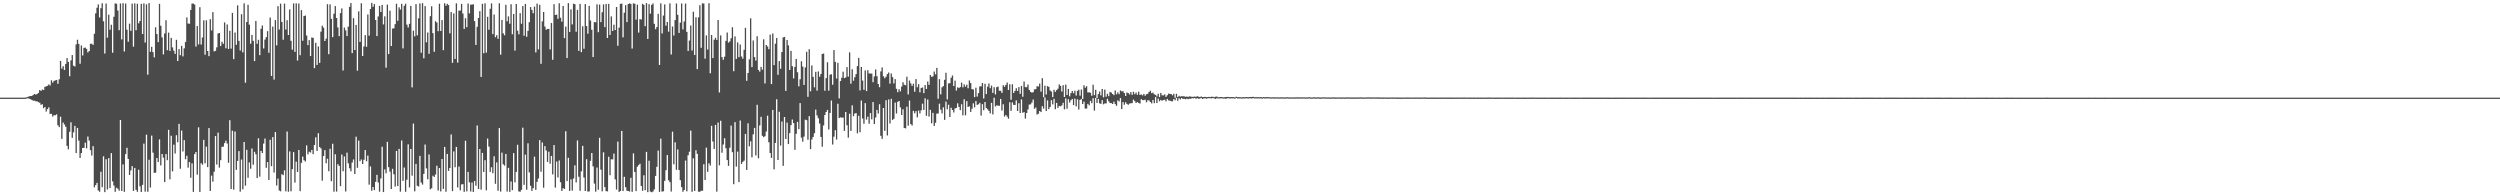 <?xml version="1.0" encoding="UTF-8"?>
<svg xmlns="http://www.w3.org/2000/svg" width="1920" height="150">
  <path d="M0 74.999h1v1.000H0zM1 75.000h1v1.000H1zM2 75.000h1v1.000H2zM3 75.000h1v1.000H3zM4 75.000h1v1.000H4zM5 75.000h1v1.000H5zM6 75.000h1v1.000H6zM7 75.000h1v1.000H7zM8 75.000h1v1.000H8zM9 75.000h1v1.000H9zM10 74.999h1v1.000H10zM11 75.000h1v1.000H11zM12 74.999h1v1.000H12zM13 75.000h1v1.000H13zM14 74.999h1v1.000H14zM15 75.000h1v1.000H15zM16 74.999h1v1.000H16zM17 75.000h1v1.000H17zM18 75.000h1v1.000H18zM19 74.912h1v1.000H19zM20 74.683h1v1.000H20zM21 74.416h1v1.038H21zM22 73.883h1v2.010H22zM23 73.765h1v2.425H23zM24 73.675h1v3.098H24zM25 72.905h1v4.433H25zM26 72.167h1v5.159H26zM27 72.722h1v5.094H27zM28 72.197h1v5.627H28zM29 71.394h1v7.084H29zM30 69.167h1v9.740H30zM31 69.815h1v10.646H31zM32 68.776h1v11.279H32zM33 69.066h1v14.045H33zM34 66.752h1v15.406H34zM35 66.277h1v19.404H35zM36 65.883h1v17.924H36zM37 64.813h1v17.617H37zM38 65.658h1v21.835H38zM39 61.654h1v25.732H39zM40 63.413h1v26.087H40zM41 62.124h1v26.363H41zM42 61.716h1v26.798H42zM43 61.372h1v26.433H43zM44 64.367h1v31.847H44zM45 60.856h1v36.742H45zM46 46.783h1v42.846H46zM47 52.666h1v53.974H47zM48 50.855h1v43.276H48zM49 53.718h1v41.928H49zM50 49.086h1v48.302H50zM51 44.580h1v67.438H51zM52 47.586h1v67.097H52zM53 58.530h1v42.693H53zM54 46.407h1v47.531H54zM55 42.300h1v63.569H55zM56 50.421h1v51.249H56zM57 51.046h1v45.601H57zM58 34.095h1v83.454H58zM59 30.497h1v67.765H59zM60 33.707h1v74.276H60zM61 48.938h1v72.362H61zM62 34.893h1v82.666H62zM63 42.597h1v71.045H63zM64 36.710h1v76.798H64zM65 36.577h1v73.007H65zM66 37.519h1v76.444H66zM67 40.289h1v64.555H67zM68 39.206h1v68.774H68zM69 33.660h1v81.704H69zM70 33.603h1v85.841H70zM71 34.450h1v77.776H71zM72 25.886h1v117.993H72zM73 10.252h1v131.947H73zM74 5.948h1v134.511H74zM75 3.365h1v142.928H75zM76 13.408h1v133.864H76zM77 6.289h1v125.584H77zM78 2.492h1v141.255H78zM79 16.312h1v103.749H79zM80 41.121h1v106.428H80zM81 2.739h1v119.596H81zM82 28.918h1v116.624H82zM83 11.290h1v110.177H83zM84 22.822h1v121.638H84zM85 18.984h1v98.606H85zM86 40.493h1v98.836H86zM87 12.852h1v129.643H87zM88 2.597h1v144.714H88zM89 2.923h1v141.266H89zM90 8.103h1v136.862H90zM91 23.188h1v123.302H91zM92 2.638h1v89.498H92zM93 30.272h1v116.390H93zM94 2.464h1v123.790H94zM95 39.545h1v107.754H95zM96 2.733h1v115.617H96zM97 22.818h1v90.693H97zM98 32.042h1v90.034H98zM99 18.195h1v116.189H99zM100 23.680h1v107.211H100zM101 2.787h1v124.811H101zM102 35.861h1v110.786H102zM103 2.630h1v126.333H103zM104 23.202h1v122.546H104zM105 2.856h1v144.454H105zM106 17.925h1v112.424H106zM107 16.115h1v126.993H107zM108 2.942h1v144.513H108zM109 26.113h1v115.850H109zM110 2.619h1v107.643H110zM111 32.651h1v114.559H111zM112 3.327h1v100.109H112zM113 57.347h1v89.964H113zM114 2.409h1v120.288H114zM115 39.801h1v104.206H115zM116 35.948h1v68.209H116zM117 40.026h1v77.235H117zM118 44.052h1v88.728H118zM119 20.995h1v111.635H119zM120 26.188h1v95.179H120zM121 32.334h1v92.154H121zM122 2.981h1v104.086H122zM123 19.760h1v107.287H123zM124 28.701h1v89.548H124zM125 41.780h1v79.285H125zM126 25.760h1v114.076H126zM127 15.498h1v102.810H127zM128 38.562h1v84.485H128zM129 25.053h1v74.661H129zM130 39.121h1v98.593H130zM131 29.097h1v75.149H131zM132 36.419h1v95.202H132zM133 38.922h1v72.165H133zM134 41.365h1v76.544H134zM135 30.574h1v73.285H135zM136 46.841h1v62.425H136zM137 37.687h1v57.440H137zM138 42.396h1v87.217H138zM139 35.249h1v65.039H139zM140 43.301h1v73.002H140zM141 37.115h1v70.518H141zM142 32.194h1v90.117H142zM143 13.342h1v106.316H143zM144 18.083h1v110.689H144zM145 18.213h1v106.200H145zM146 7.646h1v128.873H146zM147 2.759h1v122.727H147zM148 2.772h1v144.557H148zM149 3.485h1v114.885H149zM150 35.798h1v80.912H150zM151 20.013h1v114.114H151zM152 34.089h1v63.716H152zM153 5.543h1v141.871H153zM154 34.223h1v91.095H154zM155 28.792h1v97.732H155zM156 15.548h1v91.872H156zM157 41.969h1v83.447H157zM158 15.615h1v97.016H158zM159 39.192h1v89.179H159zM160 43.089h1v55.290H160zM161 14.716h1v131.898H161zM162 23.377h1v111.475H162zM163 9.303h1v130.211H163zM164 39.461h1v92.445H164zM165 39.036h1v65.467H165zM166 36.339h1v90.040H166zM167 25.687h1v76.155H167zM168 25.297h1v103.405H168zM169 35.392h1v87.664H169zM170 32.033h1v80.753H170zM171 33.650h1v78.951H171zM172 17.211h1v92.706H172zM173 37.061h1v70.956H173zM174 18.802h1v91.422H174zM175 37.594h1v87.433H175zM176 23.637h1v68.700H176zM177 37.342h1v107.846H177zM178 9.921h1v90.482H178zM179 45.398h1v100.276H179zM180 24.999h1v76.024H180zM181 34.401h1v96.037H181zM182 4.078h1v119.527H182zM183 31.411h1v84.680H183zM184 38.760h1v108.435H184zM185 10.907h1v111.619H185zM186 40.183h1v105.229H186zM187 2.584h1v106.479H187zM188 63.519h1v79.062H188zM189 16.894h1v98.151H189zM190 3.662h1v132.886H190zM191 18.924h1v105.835H191zM192 33.550h1v96.043H192zM193 26.764h1v87.281H193zM194 31.395h1v95.125H194zM195 46.912h1v69.647H195zM196 16.083h1v102.368H196zM197 33.565h1v103.123H197zM198 30.574h1v75.689H198zM199 42.326h1v93.300H199zM200 22.100h1v93.819H200zM201 19.566h1v97.998H201zM202 37.198h1v73.091H202zM203 30.432h1v75.954H203zM204 28.504h1v100.344H204zM205 23.886h1v100.606H205zM206 40.573h1v97.683H206zM207 13.472h1v93.854H207zM208 58.334h1v69.311H208zM209 20.431h1v84.865H209zM210 61.158h1v71.323H210zM211 15.388h1v86.063H211zM212 34.876h1v107.615H212zM213 4.718h1v132.373H213zM214 22.682h1v123.669H214zM215 2.818h1v144.104H215zM216 16.870h1v116.937H216zM217 30.524h1v103.982H217zM218 2.774h1v128.026H218zM219 22.695h1v124.258H219zM220 15.519h1v85.472H220zM221 26.893h1v120.350H221zM222 7.232h1v109.067H222zM223 31.321h1v115.614H223zM224 38.154h1v91.717H224zM225 2.593h1v114.238H225zM226 39.812h1v100.441H226zM227 2.580h1v121.558H227zM228 46.509h1v85.554H228zM229 2.705h1v112.503H229zM230 42.372h1v104.484H230zM231 7.780h1v117.291H231zM232 31.307h1v88.972H232zM233 12.279h1v110.802H233zM234 11.930h1v112.147H234zM235 27.250h1v84.431H235zM236 34.653h1v83.876H236zM237 30.827h1v85.721H237zM238 43.042h1v74.110H238zM239 28.779h1v86.362H239zM240 29.069h1v89.327H240zM241 52.333h1v59.008H241zM242 32.885h1v72.580H242zM243 49.884h1v66.061H243zM244 35.688h1v66.587H244zM245 48.296h1v64.650H245zM246 24.306h1v89.657H246zM247 19.707h1v119.028H247zM248 21.191h1v98.654H248zM249 31.494h1v83.785H249zM250 29.679h1v95.712H250zM251 3.224h1v118.662H251zM252 41.626h1v89.873H252zM253 3.395h1v110.899H253zM254 14.491h1v124.652H254zM255 28.506h1v81.867H255zM256 10.488h1v136.725H256zM257 4.652h1v113.813H257zM258 13.834h1v133.332H258zM259 21.102h1v104.983H259zM260 27.749h1v99.632H260zM261 10.076h1v132.874H261zM262 6.441h1v112.233H262zM263 54.112h1v77.407H263zM264 21.211h1v98.964H264zM265 23.352h1v123.697H265zM266 27.674h1v89.574H266zM267 20.444h1v105.019H267zM268 5.262h1v123.989H268zM269 2.371h1v129.238H269zM270 40.789h1v84.061H270zM271 13.999h1v108.476H271zM272 38.411h1v95.222H272zM273 19.133h1v85.850H273zM274 54.296h1v74.554H274zM275 8.716h1v99.267H275zM276 32.141h1v91.665H276zM277 2.533h1v119.955H277zM278 42.983h1v82.950H278zM279 35.701h1v86.998H279zM280 26.997h1v88.273H280zM281 35.957h1v87.897H281zM282 11.086h1v108.428H282zM283 27.369h1v114.477H283zM284 6.903h1v120.907H284zM285 2.211h1v144.273H285zM286 5.224h1v138.390H286zM287 3.162h1v142.863H287zM288 15.348h1v124.341H288zM289 27.700h1v106.611H289zM290 12.649h1v127.498H290zM291 4.523h1v142.701H291zM292 9.220h1v127.853H292zM293 3.804h1v108.907H293zM294 18.720h1v128.795H294zM295 12.521h1v117.556H295zM296 51.949h1v81.152H296zM297 3.540h1v105.415H297zM298 41.548h1v86.885H298zM299 8.215h1v123.622H299zM300 35.382h1v109.792H300zM301 21.931h1v107.703H301zM302 21.744h1v112.109H302zM303 18.537h1v124.723H303zM304 2.880h1v113.048H304zM305 15.983h1v126.893H305zM306 5.645h1v108.681H306zM307 7.310h1v139.877H307zM308 2.946h1v104.974H308zM309 37.172h1v101.745H309zM310 4.469h1v124.200H310zM311 2.796h1v144.522H311zM312 18.893h1v119.076H312zM313 21.115h1v89.729H313zM314 18.275h1v125.651H314zM315 4.516h1v109.874H315zM316 67.132h1v67.770H316zM317 23.525h1v71.420H317zM318 27.925h1v119.032H318zM319 3.178h1v122.698H319zM320 27.117h1v115.561H320zM321 14.070h1v129.190H321zM322 2.630h1v117.096H322zM323 40.475h1v99.735H323zM324 2.472h1v139.295H324zM325 44.792h1v88.741H325zM326 4.720h1v106.278H326zM327 32.506h1v96.832H327zM328 24.966h1v112.727H328zM329 41.339h1v77.306H329zM330 12.446h1v132.892H330zM331 4.809h1v139.778H331zM332 25.432h1v109.529H332zM333 39.767h1v96.096H333zM334 16.306h1v117.738H334zM335 17.310h1v109.988H335zM336 23.984h1v122.352H336zM337 2.863h1v126.143H337zM338 23.774h1v123.279H338zM339 15.417h1v106.685H339zM340 38.501h1v106.553H340zM341 2.532h1v110.302H341zM342 4.452h1v142.812H342zM343 2.896h1v115.306H343zM344 3.904h1v127.310H344zM345 25.614h1v103.407H345zM346 9.262h1v93.985H346zM347 48.237h1v98.531H347zM348 10.361h1v105.911H348zM349 45.242h1v83.234H349zM350 2.580h1v110.260H350zM351 48.069h1v95.886H351zM352 8.122h1v119.767H352zM353 8.129h1v138.032H353zM354 3.036h1v138.653H354zM355 10.417h1v131.013H355zM356 22.236h1v125.105H356zM357 14.036h1v94.061H357zM358 20.914h1v126.088H358zM359 2.715h1v129.298H359zM360 10.312h1v129.698H360zM361 3.597h1v143.512H361zM362 3.532h1v136.667H362zM363 3.294h1v144.122H363zM364 16.250h1v122.764H364zM365 34.533h1v108.037H365zM366 20.567h1v75.792H366zM367 13.889h1v131.244H367zM368 8.588h1v105.847H368zM369 59.079h1v86.584H369zM370 2.937h1v114.499H370zM371 40.904h1v91.125H371zM372 2.570h1v120.448H372zM373 40.411h1v105.768H373zM374 12.916h1v93.477H374zM375 22.847h1v89.718H375zM376 6.765h1v125.215H376zM377 2.606h1v125.874H377zM378 26.213h1v106.811H378zM379 11.154h1v108.850H379zM380 28.628h1v112.538H380zM381 27.024h1v97.707H381zM382 29.804h1v116.658H382zM383 2.503h1v95.847H383zM384 41.965h1v105.176H384zM385 15.310h1v101.896H385zM386 25.582h1v100.647H386zM387 27.062h1v100.117H387zM388 3.701h1v114.504H388zM389 16.311h1v130.771H389zM390 12.586h1v116.338H390zM391 18.250h1v129.105H391zM392 3.208h1v136.159H392zM393 26.330h1v119.681H393zM394 10.767h1v106.851H394zM395 38.886h1v101.131H395zM396 3.074h1v128.911H396zM397 23.538h1v87.652H397zM398 26.367h1v120.693H398zM399 10.153h1v137.096H399zM400 18.222h1v127.611H400zM401 4.652h1v93.381H401zM402 27.422h1v114.574H402zM403 3.002h1v115.797H403zM404 28.228h1v117.498H404zM405 23.705h1v86.398H405zM406 17.053h1v115.337H406zM407 5.450h1v137.242H407zM408 7.618h1v139.011H408zM409 10.162h1v134.306H409zM410 5.066h1v115.261H410zM411 40.221h1v105.584H411zM412 2.757h1v136.892H412zM413 37.939h1v99.141H413zM414 3.690h1v103.934H414zM415 49.006h1v82.879H415zM416 16.412h1v93.021H416zM417 9.170h1v135.034H417zM418 20.369h1v91.854H418zM419 22.847h1v92.751H419zM420 22.146h1v102.189H420zM421 22.243h1v94.286H421zM422 37.932h1v87.819H422zM423 17.644h1v102.105H423zM424 45.939h1v88.004H424zM425 3.222h1v108.171H425zM426 11.538h1v132.528H426zM427 11.220h1v112.849H427zM428 14.435h1v121.872H428zM429 2.514h1v120.719H429zM430 13.629h1v126.277H430zM431 16.623h1v129.994H431zM432 4.621h1v139.938H432zM433 29.267h1v115.818H433zM434 20.431h1v80.364H434zM435 44.608h1v94.516H435zM436 2.429h1v118.780H436zM437 24.535h1v122.090H437zM438 7.146h1v130.586H438zM439 18.725h1v127.638H439zM440 2.849h1v134.263H440zM441 3.243h1v123.752H441zM442 24.372h1v115.771H442zM443 7.622h1v100.259H443zM444 39.069h1v96.681H444zM445 2.983h1v143.534H445zM446 40.039h1v91.580H446zM447 20.165h1v91.874H447zM448 37.436h1v98.923H448zM449 3.123h1v143.549H449zM450 20.018h1v102.267H450zM451 25.851h1v121.305H451zM452 4.501h1v142.511H452zM453 15.709h1v107.791H453zM454 22.844h1v94.661H454zM455 43.811h1v83.958H455zM456 16.925h1v124.084H456zM457 17.161h1v130.056H457zM458 3.311h1v125.368H458zM459 24.753h1v120.957H459zM460 3.496h1v102.326H460zM461 17.004h1v113.306H461zM462 9.425h1v137.516H462zM463 3.366h1v113.616H463zM464 20.816h1v122.856H464zM465 2.997h1v143.772H465zM466 29.173h1v117.829H466zM467 2.983h1v117.392H467zM468 26.819h1v107.743H468zM469 12.569h1v109.726H469zM470 23.829h1v98.598H470zM471 18.968h1v98.994H471zM472 23.047h1v114.733H472zM473 5.352h1v140.278H473zM474 35.147h1v73.602H474zM475 21.229h1v126.152H475zM476 2.969h1v143.721H476zM477 2.788h1v97.765H477zM478 28.676h1v118.076H478zM479 9.724h1v126.053H479zM480 3.953h1v139.794H480zM481 16.990h1v129.504H481zM482 3.094h1v143.611H482zM483 2.591h1v144.530H483zM484 3.061h1v133.505H484zM485 37.247h1v110.087H485zM486 2.600h1v115.190H486zM487 2.860h1v129.202H487zM488 15.091h1v131.698H488zM489 3.565h1v124.509H489zM490 25.024h1v101.757H490zM491 14.695h1v111.029H491zM492 15.017h1v127.803H492zM493 2.925h1v143.603H493zM494 3.763h1v130.845H494zM495 20.077h1v125.998H495zM496 2.420h1v114.194H496zM497 29.917h1v117.655H497zM498 3.240h1v120.209H498zM499 10.510h1v136.631H499zM500 3.747h1v143.895H500zM501 2.653h1v144.434H501zM502 18.293h1v127.148H502zM503 22.430h1v112.681H503zM504 20.779h1v107.314H504zM505 10.662h1v104.983H505zM506 49.862h1v97.492H506zM507 2.582h1v103.891H507zM508 25.706h1v121.459H508zM509 11.925h1v134.986H509zM510 3.379h1v135.545H510zM511 19.700h1v110.991H511zM512 16.903h1v102.208H512zM513 24.342h1v114.081H513zM514 2.563h1v137.355H514zM515 41.826h1v105.260H515zM516 20.361h1v80.755H516zM517 27.310h1v98.875H517zM518 15.390h1v93.934H518zM519 2.646h1v127.767H519zM520 11.363h1v103.445H520zM521 25.316h1v105.231H521zM522 17.345h1v121.042H522zM523 2.685h1v141.031H523zM524 22.584h1v124.738H524zM525 16.503h1v129.412H525zM526 2.687h1v120.577H526zM527 24.456h1v122.463H527zM528 39.117h1v80.127H528zM529 31.131h1v85.422H529zM530 19.602h1v80.682H530zM531 38.787h1v108.492H531zM532 9.021h1v112.582H532zM533 42.241h1v104.409H533zM534 13.244h1v102.094H534zM535 53.091h1v65.102H535zM536 13.287h1v133.924H536zM537 4.013h1v143.311H537zM538 36.706h1v109.771H538zM539 2.548h1v144.000H539zM540 2.733h1v123.408H540zM541 45.068h1v93.210H541zM542 27.193h1v86.235H542zM543 38.068h1v93.881H543zM544 2.455h1v122.995H544zM545 56.273h1v70.882H545zM546 26.901h1v69.703H546zM547 44.591h1v64.111H547zM548 30.506h1v83.867H548zM549 29.041h1v66.910H549zM550 30.683h1v116.502H550zM551 15.359h1v78.762H551zM552 71.028h1v55.946H552zM553 27.169h1v65.567H553zM554 43.862h1v73.423H554zM555 45.937h1v65.053H555zM556 43.584h1v62.591H556zM557 31.390h1v82.494H557zM558 24.978h1v97.941H558zM559 32.775h1v94.620H559zM560 31.805h1v81.635H560zM561 29.366h1v67.071H561zM562 20.949h1v95.941H562zM563 54.691h1v86.760H563zM564 27.965h1v65.854H564zM565 45.269h1v82.660H565zM566 32.567h1v83.844H566zM567 43.941h1v95.927H567zM568 34.218h1v58.339H568zM569 43.366h1v82.555H569zM570 45.074h1v79.252H570zM571 38.237h1v85.176H571zM572 21.374h1v81.481H572zM573 62.068h1v68.416H573zM574 56.073h1v38.637H574zM575 45.543h1v66.857H575zM576 14.100h1v94.440H576zM577 51.522h1v69.347H577zM578 31.073h1v72.071H578zM579 43.802h1v54.441H579zM580 46.529h1v72.796H580zM581 27.830h1v52.673H581zM582 53.705h1v67.835H582zM583 55.024h1v41.354H583zM584 51.377h1v38.342H584zM585 53.515h1v50.791H585zM586 30.221h1v75.123H586zM587 64.122h1v40.483H587zM588 34.549h1v66.478H588zM589 35.706h1v53.140H589zM590 37.786h1v71.494H590zM591 26.560h1v90.956H591zM592 64.572h1v56.719H592zM593 25.747h1v58.684H593zM594 50.006h1v80.103H594zM595 33.525h1v76.234H595zM596 29.140h1v47.102H596zM597 57.424h1v65.474H597zM598 46.877h1v38.914H598zM599 52.829h1v58.978H599zM600 40.008h1v53.343H600zM601 28.721h1v98.641H601zM602 28.350h1v61.522H602zM603 69.801h1v36.968H603zM604 30.665h1v63.482H604zM605 34.854h1v75.809H605zM606 53.745h1v48.481H606zM607 39.048h1v57.078H607zM608 50.857h1v40.937H608zM609 60.230h1v34.283H609zM610 51.347h1v63.737H610zM611 45.245h1v57.523H611zM612 55.524h1v38.091H612zM613 66.288h1v32.864H613zM614 60.901h1v18.318H614zM615 47.044h1v58.675H615zM616 51.077h1v57.701H616zM617 65.235h1v39.678H617zM618 51.777h1v40.130H618zM619 39.709h1v52.594H619zM620 74.355h1v32.943H620zM621 37.773h1v51.405H621zM622 70.068h1v44.445H622zM623 50.294h1v56.870H623zM624 59.052h1v46.113H624zM625 67.085h1v35.230H625zM626 55.133h1v29.022H626zM627 69.639h1v19.046H627zM628 54.895h1v35.913H628zM629 58.956h1v35.942H629zM630 56.844h1v48.318H630zM631 41.474h1v71.221H631zM632 41.106h1v55.252H632zM633 69.665h1v18.652H633zM634 60.015h1v25.977H634zM635 47.842h1v36.603H635zM636 69.627h1v29.816H636zM637 57.330h1v29.385H637zM638 57.058h1v20.146H638zM639 65.085h1v45.922H639zM640 38.450h1v66.494H640zM641 47.500h1v52.485H641zM642 60.321h1v46.841H642zM643 48.210h1v31.439H643zM644 75.588h1v15.102H644zM645 62.268h1v27.821H645zM646 59.709h1v30.675H646zM647 55.016h1v35.260H647zM648 60.031h1v40.486H648zM649 59.480h1v26.527H649zM650 51.572h1v44.613H650zM651 58.833h1v46.888H651zM652 40.210h1v47.163H652zM653 64.248h1v36.301H653zM654 53.204h1v27.716H654zM655 62.010h1v27.284H655zM656 59.272h1v27.916H656zM657 56.920h1v29.944H657zM658 50.758h1v51.623H658zM659 44.467h1v44.450H659zM660 69.420h1v32.101H660zM661 51.410h1v25.813H661zM662 61.863h1v29.184H662zM663 68.951h1v26.090H663zM664 54.080h1v25.141H664zM665 69.935h1v21.914H665zM666 53.936h1v35.645H666zM667 56.391h1v38.654H667zM668 56.479h1v30.336H668zM669 56.550h1v35.113H669zM670 63.121h1v15.249H670zM671 58.746h1v36.515H671zM672 53.337h1v36.907H672zM673 58.473h1v25.935H673zM674 64.496h1v22.674H674zM675 66.980h1v13.093H675zM676 54.843h1v49.427H676zM677 51.783h1v54.866H677zM678 58.591h1v24.345H678zM679 60.096h1v40.397H679zM680 58.869h1v18.100H680zM681 56.859h1v47.182H681zM682 55.690h1v20.678H682zM683 64.275h1v30.607H683zM684 56.431h1v19.472H684zM685 59.246h1v32.857H685zM686 64.046h1v27.205H686zM687 60.761h1v18.014H687zM688 68.206h1v18.971H688zM689 70.801h1v7.420H689zM690 68.537h1v9.015H690zM691 70.186h1v12.282H691zM692 66.453h1v21.850H692zM693 63.128h1v20.783H693zM694 65.051h1v33.267H694zM695 65.489h1v33.109H695zM696 58.857h1v23.098H696zM697 72.508h1v23.996H697zM698 61.851h1v15.370H698zM699 64.073h1v31.259H699zM700 65.983h1v30.413H700zM701 64.301h1v20.846H701zM702 70.429h1v16.572H702zM703 60.704h1v24.632H703zM704 66.969h1v23.166H704zM705 64.645h1v20.257H705zM706 70.912h1v16.255H706zM707 67.528h1v17.186H707zM708 67.160h1v12.439H708zM709 71.512h1v12.925H709zM710 65.292h1v10.240H710zM711 68.315h1v20.621H711zM712 62.601h1v13.826H712zM713 65.157h1v24.377H713zM714 57.580h1v26.817H714zM715 58.960h1v35.743H715zM716 58.614h1v28.079H716zM717 54.963h1v41.779H717zM718 57.062h1v37.184H718zM719 52.146h1v35.171H719zM720 75.812h1v11.306H720zM721 60.769h1v18.826H721zM722 72.447h1v11.774H722zM723 67.046h1v20.019H723zM724 66.089h1v16.365H724zM725 61.295h1v30.771H725zM726 55.897h1v22.110H726zM727 76.326h1v7.602H727zM728 64.025h1v16.421H728zM729 63.886h1v25.980H729zM730 59.717h1v23.052H730zM731 57.948h1v26.519H731zM732 66.051h1v20.298H732zM733 61.891h1v21.421H733zM734 69.543h1v13.279H734zM735 67.075h1v12.264H735zM736 67.657h1v14.474H736zM737 66.889h1v17.741H737zM738 63.422h1v16.645H738zM739 67.054h1v21.560H739zM740 64.762h1v11.479H740zM741 66.553h1v22.009H741zM742 65.026h1v12.666H742zM743 67.767h1v14.389H743zM744 61.807h1v19.860H744zM745 63.808h1v22.138H745zM746 68.397h1v15.088H746zM747 68.723h1v10.661H747zM748 74.597h1v7.886H748zM749 67.351h1v10.284H749zM750 74.148h1v6.454H750zM751 71.541h1v8.535H751zM752 66.365h1v12.614H752zM753 66.284h1v22.477H753zM754 63.767h1v16.206H754zM755 75.666h1v8.969H755zM756 64.337h1v14.010H756zM757 72.234h1v10.761H757zM758 66.542h1v17.427H758zM759 64.100h1v21.031H759zM760 67.756h1v19.347H760zM761 65.767h1v13.234H761zM762 71.318h1v16.558H762zM763 66.960h1v8.089H763zM764 72.518h1v9.252H764zM765 66.961h1v13.910H765zM766 66.445h1v14.733H766zM767 69.689h1v11.554H767zM768 69.753h1v6.225H768zM769 71.343h1v13.555H769zM770 65.413h1v14.657H770zM771 66.680h1v22.793H771zM772 65.205h1v23.040H772zM773 63.370h1v26.156H773zM774 69.130h1v22.035H774zM775 64.718h1v13.833H775zM776 76.598h1v8.572H776zM777 64.702h1v13.959H777zM778 71.393h1v9.070H778zM779 69.762h1v10.926H779zM780 67.728h1v9.380H780zM781 69.848h1v15.384H781zM782 66.891h1v12.425H782zM783 72.046h1v14.791H783zM784 66.001h1v10.343H784zM785 74.311h1v12.295H785zM786 62.608h1v23.442H786zM787 66.914h1v24.150H787zM788 66.958h1v19.807H788zM789 64.918h1v19.177H789zM790 69.044h1v11.281H790zM791 70.537h1v9.575H791zM792 71.143h1v7.620H792zM793 70.827h1v5.593H793zM794 68.669h1v14.820H794zM795 68.434h1v14.127H795zM796 66.180h1v21.796H796zM797 66.439h1v20.900H797zM798 64.205h1v21.059H798zM799 70.395h1v15.679H799zM800 60.039h1v21.534H800zM801 74.595h1v8.804H801zM802 65.816h1v9.001H802zM803 72.570h1v12.695H803zM804 66.175h1v10.949H804zM805 66.721h1v17.084H805zM806 69.487h1v12.712H806zM807 70.276h1v6.700H807zM808 74.539h1v5.629H808zM809 68.954h1v6.899H809zM810 70.574h1v13.296H810zM811 69.204h1v9.855H811zM812 68.107h1v14.775H812zM813 64.875h1v16.499H813zM814 65.976h1v15.666H814zM815 70.322h1v10.639H815zM816 65.412h1v13.523H816zM817 74.510h1v9.531H817zM818 64.968h1v10.604H818zM819 72.958h1v10.538H819zM820 68.302h1v7.913H820zM821 73.991h1v4.764H821zM822 71.536h1v5.453H822zM823 69.886h1v6.134H823zM824 71.593h1v9.159H824zM825 69.653h1v6.089H825zM826 73.377h1v8.326H826zM827 69.788h1v6.514H827zM828 68.920h1v15.212H828zM829 73.461h1v3.240H829zM830 68.741h1v7.400H830zM831 76.037h1v3.835H831zM832 65.500h1v12.537H832zM833 67.405h1v16.006H833zM834 66.222h1v17.130H834zM835 70.985h1v8.773H835zM836 70.907h1v9.987H836zM837 71.263h1v6.190H837zM838 73.508h1v5.724H838zM839 65.034h1v10.361H839zM840 73.068h1v11.880H840zM841 68.948h1v6.260H841zM842 75.259h1v3.809H842zM843 72.271h1v3.699H843zM844 70.287h1v9.063H844zM845 73.228h1v6.533H845zM846 68.373h1v8.528H846zM847 74.752h1v5.379H847zM848 68.797h1v10.675H848zM849 74.260h1v5.169H849zM850 72.027h1v3.844H850zM851 73.870h1v3.928H851zM852 70.587h1v8.528H852zM853 71.124h1v8.057H853zM854 72.194h1v7.687H854zM855 73.080h1v5.008H855zM856 69.496h1v10.472H856zM857 72.399h1v8.856H857zM858 70.901h1v6.159H858zM859 72.355h1v5.566H859zM860 69.457h1v5.853H860zM861 70.151h1v13.681H861zM862 70.102h1v8.350H862zM863 71.471h1v8.952H863zM864 73.701h1v4.860H864zM865 71.054h1v8.749H865zM866 71.478h1v9.014H866zM867 72.510h1v7.044H867zM868 70.694h1v8.591H868zM869 72.877h1v6.351H869zM870 70.506h1v5.969H870zM871 72.321h1v5.359H871zM872 71.039h1v8.060H872zM873 72.757h1v5.591H873zM874 70.392h1v8.682H874zM875 72.853h1v6.715H875zM876 72.533h1v3.588H876zM877 73.258h1v3.617H877zM878 72.156h1v4.814H878zM879 73.547h1v3.006H879zM880 72.394h1v6.211H880zM881 72.042h1v5.019H881zM882 70.586h1v6.535H882zM883 69.701h1v8.643H883zM884 71.503h1v7.891H884zM885 71.096h1v5.718H885zM886 72.452h1v6.788H886zM887 72.855h1v1.682H887zM888 74.024h1v5.062H888zM889 71.971h1v3.732H889zM890 74.595h1v3.161H890zM891 71.367h1v5.381H891zM892 73.149h1v4.195H892zM893 73.266h1v3.562H893zM894 72.485h1v4.050H894zM895 74.371h1v3.462H895zM896 73.148h1v2.857H896zM897 71.887h1v5.211H897zM898 72.117h1v5.213H898zM899 72.237h1v5.517H899zM900 73.230h1v4.544H900zM901 72.044h1v4.012H901zM902 75.083h1v1.919H902zM903 72.019h1v3.214H903zM904 74.612h1v2.826H904zM905 73.555h1v1.851H905zM906 74.182h1v2.151H906zM907 73.890h1v1.430H907zM908 73.954h1v1.985H908zM909 73.992h1v1.883H909zM910 74.346h1v1.891H910zM911 74.090h1v1.614H911zM912 74.461h1v1.744H912zM913 73.961h1v1.742H913zM914 74.185h1v1.760H914zM915 74.346h1v1.004H915zM916 74.338h1v1.191H916zM917 74.133h1v1.136H917zM918 74.382h1v1.490H918zM919 73.884h1v1.491H919zM920 74.232h1v1.578H920zM921 74.569h1v1.156H921zM922 74.104h1v1.130H922zM923 74.539h1v1.462H923zM924 74.529h1v1.098H924zM925 74.340h1v1.134H925zM926 74.600h1v1.190H926zM927 74.500h1v1.000H927zM928 74.370h1v1.000H928zM929 74.476h1v1.000H929zM930 74.301h1v1.250H930zM931 74.282h1v1.000H931zM932 74.629h1v1.000H932zM933 74.306h1v1.666H933zM934 74.132h1v1.303H934zM935 74.689h1v1.000H935zM936 74.616h1v1.000H936zM937 74.516h1v1.000H937zM938 74.514h1v1.000H938zM939 74.787h1v1.000H939zM940 74.648h1v1.000H940zM941 74.490h1v1.364H941zM942 74.431h1v1.041H942zM943 74.451h1v1.000H943zM944 74.663h1v1.000H944zM945 74.507h1v1.024H945zM946 74.555h1v1.000H946zM947 74.542h1v1.000H947zM948 74.839h1v1.000H948zM949 74.270h1v1.010H949zM950 74.652h1v1.000H950zM951 74.608h1v1.000H951zM952 74.592h1v1.000H952zM953 74.779h1v1.000H953zM954 74.602h1v1.000H954zM955 74.696h1v1.000H955zM956 74.578h1v1.000H956zM957 74.486h1v1.000H957zM958 74.702h1v1.000H958zM959 74.516h1v1.000H959zM960 74.494h1v1.000H960zM961 74.450h1v1.228H961zM962 74.339h1v1.000H962zM963 74.666h1v1.000H963zM964 74.593h1v1.000H964zM965 74.605h1v1.000H965zM966 74.582h1v1.000H966zM967 74.694h1v1.000H967zM968 74.562h1v1.000H968zM969 74.803h1v1.000H969zM970 74.491h1v1.000H970zM971 74.710h1v1.000H971zM972 74.606h1v1.000H972zM973 74.507h1v1.000H973zM974 74.646h1v1.000H974zM975 74.740h1v1.000H975zM976 74.737h1v1.000H976zM977 74.699h1v1.000H977zM978 74.754h1v1.000H978zM979 74.739h1v1.000H979zM980 74.685h1v1.000H980zM981 74.763h1v1.000H981zM982 74.793h1v1.000H982zM983 74.715h1v1.000H983zM984 74.799h1v1.000H984zM985 74.715h1v1.000H985zM986 74.786h1v1.000H986zM987 74.809h1v1.000H987zM988 74.596h1v1.000H988zM989 74.793h1v1.000H989zM990 74.803h1v1.000H990zM991 74.739h1v1.000H991zM992 74.840h1v1.000H992zM993 74.742h1v1.000H993zM994 74.806h1v1.000H994zM995 74.729h1v1.000H995zM996 74.725h1v1.000H996zM997 74.803h1v1.000H997zM998 74.740h1v1.000H998zM999 74.770h1v1.000H999zM1000 74.745h1v1.000H1000zM1001 74.738h1v1.000H1001zM1002 74.787h1v1.000H1002zM1003 74.782h1v1.000H1003zM1004 74.813h1v1.000H1004zM1005 74.533h1v1.000H1005zM1006 74.830h1v1.000H1006zM1007 74.793h1v1.000H1007zM1008 74.784h1v1.000H1008zM1009 74.648h1v1.000H1009zM1010 74.863h1v1.000H1010zM1011 74.802h1v1.000H1011zM1012 74.716h1v1.000H1012zM1013 74.804h1v1.000H1013zM1014 74.856h1v1.000H1014zM1015 74.791h1v1.000H1015zM1016 74.698h1v1.000H1016zM1017 74.785h1v1.000H1017zM1018 74.833h1v1.000H1018zM1019 74.789h1v1.000H1019zM1020 74.843h1v1.000H1020zM1021 74.818h1v1.000H1021zM1022 74.828h1v1.000H1022zM1023 74.765h1v1.000H1023zM1024 74.702h1v1.000H1024zM1025 74.855h1v1.000H1025zM1026 74.830h1v1.000H1026zM1027 74.832h1v1.000H1027zM1028 74.794h1v1.000H1028zM1029 74.855h1v1.000H1029zM1030 74.854h1v1.000H1030zM1031 74.779h1v1.000H1031zM1032 74.866h1v1.000H1032zM1033 74.865h1v1.000H1033zM1034 74.774h1v1.000H1034zM1035 74.759h1v1.000H1035zM1036 74.898h1v1.000H1036zM1037 74.824h1v1.000H1037zM1038 74.867h1v1.000H1038zM1039 74.860h1v1.000H1039zM1040 74.861h1v1.000H1040zM1041 74.809h1v1.000H1041zM1042 74.812h1v1.000H1042zM1043 74.918h1v1.000H1043zM1044 74.689h1v1.000H1044zM1045 74.820h1v1.000H1045zM1046 74.854h1v1.000H1046zM1047 74.832h1v1.000H1047zM1048 74.839h1v1.000H1048zM1049 74.819h1v1.000H1049zM1050 74.782h1v1.000H1050zM1051 74.716h1v1.000H1051zM1052 74.854h1v1.000H1052zM1053 74.820h1v1.000H1053zM1054 74.840h1v1.000H1054zM1055 74.766h1v1.000H1055zM1056 74.845h1v1.000H1056zM1057 74.813h1v1.000H1057zM1058 74.756h1v1.000H1058zM1059 74.860h1v1.000H1059zM1060 74.899h1v1.000H1060zM1061 74.827h1v1.000H1061zM1062 74.857h1v1.000H1062zM1063 74.836h1v1.000H1063zM1064 74.850h1v1.000H1064zM1065 74.915h1v1.000H1065zM1066 74.898h1v1.000H1066zM1067 74.856h1v1.000H1067zM1068 74.848h1v1.000H1068zM1069 74.867h1v1.000H1069zM1070 74.844h1v1.000H1070zM1071 74.904h1v1.000H1071zM1072 74.909h1v1.000H1072zM1073 74.868h1v1.000H1073zM1074 74.910h1v1.000H1074zM1075 74.920h1v1.000H1075zM1076 74.887h1v1.000H1076zM1077 74.935h1v1.000H1077zM1078 74.894h1v1.000H1078zM1079 74.892h1v1.000H1079zM1080 74.878h1v1.000H1080zM1081 74.855h1v1.000H1081zM1082 74.882h1v1.000H1082zM1083 74.898h1v1.000H1083zM1084 74.889h1v1.000H1084zM1085 74.897h1v1.000H1085zM1086 74.894h1v1.000H1086zM1087 74.868h1v1.000H1087zM1088 74.879h1v1.000H1088zM1089 74.882h1v1.000H1089zM1090 74.920h1v1.000H1090zM1091 74.884h1v1.000H1091zM1092 74.885h1v1.000H1092zM1093 74.823h1v1.000H1093zM1094 74.819h1v1.000H1094zM1095 74.915h1v1.000H1095zM1096 74.943h1v1.000H1096zM1097 74.919h1v1.000H1097zM1098 74.936h1v1.000H1098zM1099 74.906h1v1.000H1099zM1100 74.914h1v1.000H1100zM1101 74.917h1v1.000H1101zM1102 74.921h1v1.000H1102zM1103 74.928h1v1.000H1103zM1104 74.950h1v1.000H1104zM1105 74.924h1v1.000H1105zM1106 74.922h1v1.000H1106zM1107 74.915h1v1.000H1107zM1108 74.919h1v1.000H1108zM1109 74.904h1v1.000H1109zM1110 74.927h1v1.000H1110zM1111 74.909h1v1.000H1111zM1112 74.910h1v1.000H1112zM1113 74.911h1v1.000H1113zM1114 74.918h1v1.000H1114zM1115 74.912h1v1.000H1115zM1116 74.911h1v1.000H1116zM1117 74.944h1v1.000H1117zM1118 74.913h1v1.000H1118zM1119 74.901h1v1.000H1119zM1120 74.922h1v1.000H1120zM1121 74.894h1v1.000H1121zM1122 74.915h1v1.000H1122zM1123 74.908h1v1.000H1123zM1124 74.877h1v1.000H1124zM1125 74.907h1v1.000H1125zM1126 74.883h1v1.000H1126zM1127 74.946h1v1.000H1127zM1128 74.923h1v1.000H1128zM1129 74.916h1v1.000H1129zM1130 74.938h1v1.000H1130zM1131 74.930h1v1.000H1131zM1132 74.929h1v1.000H1132zM1133 74.953h1v1.000H1133zM1134 74.910h1v1.000H1134zM1135 74.930h1v1.000H1135zM1136 74.943h1v1.000H1136zM1137 74.917h1v1.000H1137zM1138 74.935h1v1.000H1138zM1139 74.942h1v1.000H1139zM1140 74.948h1v1.000H1140zM1141 74.925h1v1.000H1141zM1142 74.914h1v1.000H1142zM1143 74.875h1v1.000H1143zM1144 74.913h1v1.000H1144zM1145 74.934h1v1.000H1145zM1146 74.887h1v1.000H1146zM1147 74.952h1v1.000H1147zM1148 74.959h1v1.000H1148zM1149 74.927h1v1.000H1149zM1150 74.935h1v1.000H1150zM1151 74.932h1v1.000H1151zM1152 74.938h1v1.000H1152zM1153 74.946h1v1.000H1153zM1154 74.934h1v1.000H1154zM1155 74.944h1v1.000H1155zM1156 74.905h1v1.000H1156zM1157 74.957h1v1.000H1157zM1158 74.946h1v1.000H1158zM1159 74.926h1v1.000H1159zM1160 74.955h1v1.000H1160zM1161 74.928h1v1.000H1161zM1162 74.945h1v1.000H1162zM1163 74.944h1v1.000H1163zM1164 74.940h1v1.000H1164zM1165 74.962h1v1.000H1165zM1166 74.955h1v1.000H1166zM1167 74.966h1v1.000H1167zM1168 74.951h1v1.000H1168zM1169 74.906h1v1.000H1169zM1170 74.958h1v1.000H1170zM1171 74.962h1v1.000H1171zM1172 74.952h1v1.000H1172zM1173 74.946h1v1.000H1173zM1174 74.963h1v1.000H1174zM1175 74.955h1v1.000H1175zM1176 74.928h1v1.000H1176zM1177 74.926h1v1.000H1177zM1178 74.946h1v1.000H1178zM1179 74.948h1v1.000H1179zM1180 74.957h1v1.000H1180zM1181 74.948h1v1.000H1181zM1182 74.966h1v1.000H1182zM1183 74.952h1v1.000H1183zM1184 74.944h1v1.000H1184zM1185 74.960h1v1.000H1185zM1186 74.958h1v1.000H1186zM1187 74.956h1v1.000H1187zM1188 74.934h1v1.000H1188zM1189 74.950h1v1.000H1189zM1190 74.956h1v1.000H1190zM1191 74.970h1v1.000H1191zM1192 74.966h1v1.000H1192zM1193 74.956h1v1.000H1193zM1194 74.970h1v1.000H1194zM1195 74.948h1v1.000H1195zM1196 74.967h1v1.000H1196zM1197 74.956h1v1.000H1197zM1198 74.930h1v1.000H1198zM1199 74.956h1v1.000H1199zM1200 74.955h1v1.000H1200zM1201 74.956h1v1.000H1201zM1202 74.972h1v1.000H1202zM1203 74.966h1v1.000H1203zM1204 74.950h1v1.000H1204zM1205 74.955h1v1.000H1205zM1206 74.963h1v1.000H1206zM1207 74.955h1v1.000H1207zM1208 74.961h1v1.000H1208zM1209 74.959h1v1.000H1209zM1210 74.962h1v1.000H1210zM1211 74.956h1v1.000H1211zM1212 74.960h1v1.000H1212zM1213 74.940h1v1.000H1213zM1214 74.939h1v1.000H1214zM1215 74.975h1v1.000H1215zM1216 74.965h1v1.000H1216zM1217 74.959h1v1.000H1217zM1218 74.925h1v1.000H1218zM1219 74.978h1v1.000H1219zM1220 74.960h1v1.000H1220zM1221 74.963h1v1.000H1221zM1222 74.960h1v1.000H1222zM1223 74.958h1v1.000H1223zM1224 74.975h1v1.000H1224zM1225 74.962h1v1.000H1225zM1226 74.972h1v1.000H1226zM1227 74.977h1v1.000H1227zM1228 74.970h1v1.000H1228zM1229 74.971h1v1.000H1229zM1230 74.970h1v1.000H1230zM1231 74.965h1v1.000H1231zM1232 74.953h1v1.000H1232zM1233 74.958h1v1.000H1233zM1234 74.976h1v1.000H1234zM1235 74.961h1v1.000H1235zM1236 74.964h1v1.000H1236zM1237 74.986h1v1.000H1237zM1238 74.958h1v1.000H1238zM1239 74.968h1v1.000H1239zM1240 74.964h1v1.000H1240zM1241 74.972h1v1.000H1241zM1242 74.963h1v1.000H1242zM1243 74.979h1v1.000H1243zM1244 74.951h1v1.000H1244zM1245 74.970h1v1.000H1245zM1246 74.969h1v1.000H1246zM1247 74.975h1v1.000H1247zM1248 74.952h1v1.000H1248zM1249 74.968h1v1.000H1249zM1250 74.954h1v1.000H1250zM1251 74.976h1v1.000H1251zM1252 74.977h1v1.000H1252zM1253 74.957h1v1.000H1253zM1254 74.949h1v1.000H1254zM1255 74.971h1v1.000H1255zM1256 74.975h1v1.000H1256zM1257 74.966h1v1.000H1257zM1258 74.980h1v1.000H1258zM1259 74.949h1v1.000H1259zM1260 74.973h1v1.000H1260zM1261 74.971h1v1.000H1261zM1262 74.971h1v1.000H1262zM1263 74.970h1v1.000H1263zM1264 74.956h1v1.000H1264zM1265 74.986h1v1.000H1265zM1266 74.985h1v1.000H1266zM1267 74.949h1v1.000H1267zM1268 74.979h1v1.000H1268zM1269 74.955h1v1.000H1269zM1270 74.977h1v1.000H1270zM1271 74.983h1v1.000H1271zM1272 74.964h1v1.000H1272zM1273 74.965h1v1.000H1273zM1274 74.954h1v1.000H1274zM1275 74.976h1v1.000H1275zM1276 74.964h1v1.000H1276zM1277 74.976h1v1.000H1277zM1278 74.976h1v1.000H1278zM1279 74.982h1v1.000H1279zM1280 74.975h1v1.000H1280zM1281 74.976h1v1.000H1281zM1282 74.969h1v1.000H1282zM1283 74.973h1v1.000H1283zM1284 74.979h1v1.000H1284zM1285 74.977h1v1.000H1285zM1286 74.980h1v1.000H1286zM1287 74.960h1v1.000H1287zM1288 74.974h1v1.000H1288zM1289 74.979h1v1.000H1289zM1290 74.979h1v1.000H1290zM1291 74.977h1v1.000H1291zM1292 74.962h1v1.000H1292zM1293 74.969h1v1.000H1293zM1294 74.972h1v1.000H1294zM1295 74.977h1v1.000H1295zM1296 74.969h1v1.000H1296zM1297 74.970h1v1.000H1297zM1298 74.978h1v1.000H1298zM1299 74.975h1v1.000H1299zM1300 74.984h1v1.000H1300zM1301 74.977h1v1.000H1301zM1302 74.967h1v1.000H1302zM1303 74.974h1v1.000H1303zM1304 74.971h1v1.000H1304zM1305 74.972h1v1.000H1305zM1306 74.978h1v1.000H1306zM1307 74.977h1v1.000H1307zM1308 74.979h1v1.000H1308zM1309 74.979h1v1.000H1309zM1310 74.979h1v1.000H1310zM1311 74.977h1v1.000H1311zM1312 74.972h1v1.000H1312zM1313 74.976h1v1.000H1313zM1314 74.975h1v1.000H1314zM1315 74.986h1v1.000H1315zM1316 74.987h1v1.000H1316zM1317 74.982h1v1.000H1317zM1318 74.986h1v1.000H1318zM1319 74.967h1v1.000H1319zM1320 74.975h1v1.000H1320zM1321 74.980h1v1.000H1321zM1322 74.981h1v1.000H1322zM1323 74.982h1v1.000H1323zM1324 74.980h1v1.000H1324zM1325 74.971h1v1.000H1325zM1326 74.975h1v1.000H1326zM1327 74.974h1v1.000H1327zM1328 74.967h1v1.000H1328zM1329 74.971h1v1.000H1329zM1330 74.980h1v1.000H1330zM1331 74.961h1v1.000H1331zM1332 74.966h1v1.000H1332zM1333 74.955h1v1.000H1333zM1334 74.957h1v1.000H1334zM1335 74.963h1v1.000H1335zM1336 74.973h1v1.000H1336zM1337 74.978h1v1.000H1337zM1338 74.981h1v1.000H1338zM1339 74.973h1v1.000H1339zM1340 74.953h1v1.000H1340zM1341 74.974h1v1.000H1341zM1342 74.974h1v1.000H1342zM1343 74.970h1v1.000H1343zM1344 74.983h1v1.000H1344zM1345 74.966h1v1.000H1345zM1346 74.971h1v1.000H1346zM1347 74.978h1v1.000H1347zM1348 74.976h1v1.000H1348zM1349 74.969h1v1.000H1349zM1350 74.970h1v1.000H1350zM1351 74.979h1v1.000H1351zM1352 74.976h1v1.000H1352zM1353 74.968h1v1.000H1353zM1354 74.974h1v1.000H1354zM1355 74.961h1v1.000H1355zM1356 74.966h1v1.000H1356zM1357 74.975h1v1.000H1357zM1358 74.983h1v1.000H1358zM1359 74.981h1v1.000H1359zM1360 74.977h1v1.000H1360zM1361 74.975h1v1.000H1361zM1362 74.979h1v1.000H1362zM1363 74.978h1v1.000H1363zM1364 74.971h1v1.000H1364zM1365 74.974h1v1.000H1365zM1366 74.973h1v1.000H1366zM1367 74.974h1v1.000H1367zM1368 74.981h1v1.000H1368zM1369 74.977h1v1.000H1369zM1370 74.965h1v1.000H1370zM1371 74.975h1v1.000H1371zM1372 74.978h1v1.000H1372zM1373 74.979h1v1.000H1373zM1374 74.983h1v1.000H1374zM1375 74.976h1v1.000H1375zM1376 74.982h1v1.000H1376zM1377 74.982h1v1.000H1377zM1378 74.978h1v1.000H1378zM1379 74.977h1v1.000H1379zM1380 74.980h1v1.000H1380zM1381 74.985h1v1.000H1381zM1382 74.981h1v1.000H1382zM1383 74.967h1v1.000H1383zM1384 74.985h1v1.000H1384zM1385 74.969h1v1.000H1385zM1386 74.979h1v1.000H1386zM1387 74.982h1v1.000H1387zM1388 74.981h1v1.000H1388zM1389 74.968h1v1.000H1389zM1390 74.975h1v1.000H1390zM1391 74.980h1v1.000H1391zM1392 74.970h1v1.000H1392zM1393 74.984h1v1.000H1393zM1394 74.982h1v1.000H1394zM1395 74.979h1v1.000H1395zM1396 74.978h1v1.000H1396zM1397 74.985h1v1.000H1397zM1398 74.977h1v1.000H1398zM1399 74.982h1v1.000H1399zM1400 74.982h1v1.000H1400zM1401 74.988h1v1.000H1401zM1402 74.979h1v1.000H1402zM1403 74.976h1v1.000H1403zM1404 74.968h1v1.000H1404zM1405 74.970h1v1.000H1405zM1406 74.975h1v1.000H1406zM1407 74.971h1v1.000H1407zM1408 74.981h1v1.000H1408zM1409 74.974h1v1.000H1409zM1410 74.979h1v1.000H1410zM1411 74.985h1v1.000H1411zM1412 74.969h1v1.000H1412zM1413 74.981h1v1.000H1413zM1414 74.981h1v1.000H1414zM1415 74.982h1v1.000H1415zM1416 74.984h1v1.000H1416zM1417 74.976h1v1.000H1417zM1418 74.982h1v1.000H1418zM1419 74.977h1v1.000H1419zM1420 74.979h1v1.000H1420zM1421 74.978h1v1.000H1421zM1422 74.984h1v1.000H1422zM1423 74.986h1v1.000H1423zM1424 74.982h1v1.000H1424zM1425 74.977h1v1.000H1425zM1426 74.971h1v1.000H1426zM1427 74.980h1v1.000H1427zM1428 74.990h1v1.000H1428zM1429 74.982h1v1.000H1429zM1430 74.980h1v1.000H1430zM1431 74.980h1v1.000H1431zM1432 74.976h1v1.000H1432zM1433 74.977h1v1.000H1433zM1434 74.981h1v1.000H1434zM1435 74.983h1v1.000H1435zM1436 74.983h1v1.000H1436zM1437 74.979h1v1.000H1437zM1438 74.979h1v1.000H1438zM1439 74.985h1v1.000H1439zM1440 74.980h1v1.000H1440zM1441 74.989h1v1.000H1441zM1442 74.981h1v1.000H1442zM1443 74.977h1v1.000H1443zM1444 74.980h1v1.000H1444zM1445 74.984h1v1.000H1445zM1446 74.987h1v1.000H1446zM1447 74.980h1v1.000H1447zM1448 74.980h1v1.000H1448zM1449 74.981h1v1.000H1449zM1450 74.976h1v1.000H1450zM1451 74.978h1v1.000H1451zM1452 74.982h1v1.000H1452zM1453 74.972h1v1.000H1453zM1454 74.982h1v1.000H1454zM1455 74.980h1v1.000H1455zM1456 74.978h1v1.000H1456zM1457 74.979h1v1.000H1457zM1458 74.984h1v1.000H1458zM1459 74.975h1v1.000H1459zM1460 74.987h1v1.000H1460zM1461 74.986h1v1.000H1461zM1462 74.982h1v1.000H1462zM1463 74.983h1v1.000H1463zM1464 74.983h1v1.000H1464zM1465 74.988h1v1.000H1465zM1466 74.982h1v1.000H1466zM1467 74.990h1v1.000H1467zM1468 74.980h1v1.000H1468zM1469 74.980h1v1.000H1469zM1470 74.983h1v1.000H1470zM1471 74.986h1v1.000H1471zM1472 74.982h1v1.000H1472zM1473 74.985h1v1.000H1473zM1474 74.973h1v1.000H1474zM1475 74.980h1v1.000H1475zM1476 74.983h1v1.000H1476zM1477 74.984h1v1.000H1477zM1478 74.988h1v1.000H1478zM1479 74.987h1v1.000H1479zM1480 74.979h1v1.000H1480zM1481 74.982h1v1.000H1481zM1482 74.978h1v1.000H1482zM1483 74.985h1v1.000H1483zM1484 74.981h1v1.000H1484zM1485 74.986h1v1.000H1485zM1486 74.978h1v1.000H1486zM1487 74.982h1v1.000H1487zM1488 74.977h1v1.000H1488zM1489 74.982h1v1.000H1489zM1490 74.980h1v1.000H1490zM1491 74.989h1v1.000H1491zM1492 74.987h1v1.000H1492zM1493 74.985h1v1.000H1493zM1494 74.972h1v1.000H1494zM1495 74.985h1v1.000H1495zM1496 74.981h1v1.000H1496zM1497 74.982h1v1.000H1497zM1498 74.981h1v1.000H1498zM1499 74.984h1v1.000H1499zM1500 74.987h1v1.000H1500zM1501 74.986h1v1.000H1501zM1502 74.985h1v1.000H1502zM1503 74.984h1v1.000H1503zM1504 74.987h1v1.000H1504zM1505 74.990h1v1.000H1505zM1506 74.991h1v1.000H1506zM1507 74.987h1v1.000H1507zM1508 74.982h1v1.000H1508zM1509 74.978h1v1.000H1509zM1510 74.984h1v1.000H1510zM1511 74.988h1v1.000H1511zM1512 74.988h1v1.000H1512zM1513 74.992h1v1.000H1513zM1514 74.988h1v1.000H1514zM1515 74.984h1v1.000H1515zM1516 74.989h1v1.000H1516zM1517 74.984h1v1.000H1517zM1518 74.982h1v1.000H1518zM1519 74.986h1v1.000H1519zM1520 74.983h1v1.000H1520zM1521 74.985h1v1.000H1521zM1522 74.979h1v1.000H1522zM1523 74.989h1v1.000H1523zM1524 74.980h1v1.000H1524zM1525 74.978h1v1.000H1525zM1526 74.982h1v1.000H1526zM1527 74.987h1v1.000H1527zM1528 74.988h1v1.000H1528zM1529 74.982h1v1.000H1529zM1530 74.983h1v1.000H1530zM1531 74.986h1v1.000H1531zM1532 74.988h1v1.000H1532zM1533 74.989h1v1.000H1533zM1534 74.990h1v1.000H1534zM1535 74.983h1v1.000H1535zM1536 74.985h1v1.000H1536zM1537 74.987h1v1.000H1537zM1538 74.989h1v1.000H1538zM1539 74.991h1v1.000H1539zM1540 74.983h1v1.000H1540zM1541 74.983h1v1.000H1541zM1542 74.989h1v1.000H1542zM1543 74.975h1v1.000H1543zM1544 74.987h1v1.000H1544zM1545 74.976h1v1.000H1545zM1546 74.985h1v1.000H1546zM1547 74.990h1v1.000H1547zM1548 74.990h1v1.000H1548zM1549 74.988h1v1.000H1549zM1550 74.979h1v1.000H1550zM1551 74.988h1v1.000H1551zM1552 74.989h1v1.000H1552zM1553 74.988h1v1.000H1553zM1554 74.991h1v1.000H1554zM1555 74.989h1v1.000H1555zM1556 74.990h1v1.000H1556zM1557 74.989h1v1.000H1557zM1558 74.987h1v1.000H1558zM1559 74.985h1v1.000H1559zM1560 74.988h1v1.000H1560zM1561 74.991h1v1.000H1561zM1562 74.990h1v1.000H1562zM1563 74.990h1v1.000H1563zM1564 74.989h1v1.000H1564zM1565 74.993h1v1.000H1565zM1566 74.987h1v1.000H1566zM1567 74.990h1v1.000H1567zM1568 74.985h1v1.000H1568zM1569 74.986h1v1.000H1569zM1570 74.988h1v1.000H1570zM1571 74.982h1v1.000H1571zM1572 74.982h1v1.000H1572zM1573 74.987h1v1.000H1573zM1574 74.986h1v1.000H1574zM1575 74.990h1v1.000H1575zM1576 74.990h1v1.000H1576zM1577 74.989h1v1.000H1577zM1578 74.988h1v1.000H1578zM1579 74.989h1v1.000H1579zM1580 74.989h1v1.000H1580zM1581 74.988h1v1.000H1581zM1582 74.991h1v1.000H1582zM1583 74.988h1v1.000H1583zM1584 74.992h1v1.000H1584zM1585 74.988h1v1.000H1585zM1586 74.992h1v1.000H1586zM1587 74.987h1v1.000H1587zM1588 74.991h1v1.000H1588zM1589 74.991h1v1.000H1589zM1590 74.992h1v1.000H1590zM1591 74.991h1v1.000H1591zM1592 74.991h1v1.000H1592zM1593 74.990h1v1.000H1593zM1594 74.991h1v1.000H1594zM1595 74.985h1v1.000H1595zM1596 74.990h1v1.000H1596zM1597 74.990h1v1.000H1597zM1598 74.991h1v1.000H1598zM1599 74.991h1v1.000H1599zM1600 74.988h1v1.000H1600zM1601 74.989h1v1.000H1601zM1602 74.988h1v1.000H1602zM1603 74.992h1v1.000H1603zM1604 74.982h1v1.000H1604zM1605 74.993h1v1.000H1605zM1606 74.987h1v1.000H1606zM1607 74.984h1v1.000H1607zM1608 74.986h1v1.000H1608zM1609 74.982h1v1.000H1609zM1610 74.984h1v1.000H1610zM1611 74.985h1v1.000H1611zM1612 74.990h1v1.000H1612zM1613 74.992h1v1.000H1613zM1614 74.992h1v1.000H1614zM1615 74.989h1v1.000H1615zM1616 74.982h1v1.000H1616zM1617 74.988h1v1.000H1617zM1618 74.986h1v1.000H1618zM1619 74.984h1v1.000H1619zM1620 74.993h1v1.000H1620zM1621 74.988h1v1.000H1621zM1622 74.990h1v1.000H1622zM1623 74.991h1v1.000H1623zM1624 74.992h1v1.000H1624zM1625 74.991h1v1.000H1625zM1626 74.994h1v1.000H1626zM1627 74.990h1v1.000H1627zM1628 74.991h1v1.000H1628zM1629 74.986h1v1.000H1629zM1630 74.988h1v1.000H1630zM1631 74.990h1v1.000H1631zM1632 74.991h1v1.000H1632zM1633 74.994h1v1.000H1633zM1634 74.991h1v1.000H1634zM1635 74.989h1v1.000H1635zM1636 74.990h1v1.000H1636zM1637 74.993h1v1.000H1637zM1638 74.990h1v1.000H1638zM1639 74.995h1v1.000H1639zM1640 74.979h1v1.000H1640zM1641 74.989h1v1.000H1641zM1642 74.987h1v1.000H1642zM1643 74.992h1v1.000H1643zM1644 74.992h1v1.000H1644zM1645 74.993h1v1.000H1645zM1646 74.988h1v1.000H1646zM1647 74.990h1v1.000H1647zM1648 74.993h1v1.000H1648zM1649 74.988h1v1.000H1649zM1650 74.988h1v1.000H1650zM1651 74.991h1v1.000H1651zM1652 74.991h1v1.000H1652zM1653 74.993h1v1.000H1653zM1654 74.994h1v1.000H1654zM1655 74.994h1v1.000H1655zM1656 74.988h1v1.000H1656zM1657 74.995h1v1.000H1657zM1658 74.988h1v1.000H1658zM1659 74.990h1v1.000H1659zM1660 74.994h1v1.000H1660zM1661 74.994h1v1.000H1661zM1662 74.992h1v1.000H1662zM1663 74.994h1v1.000H1663zM1664 74.993h1v1.000H1664zM1665 74.986h1v1.000H1665zM1666 74.988h1v1.000H1666zM1667 74.994h1v1.000H1667zM1668 74.990h1v1.000H1668zM1669 74.995h1v1.000H1669zM1670 74.994h1v1.000H1670zM1671 74.992h1v1.000H1671zM1672 74.992h1v1.000H1672zM1673 74.995h1v1.000H1673zM1674 74.996h1v1.000H1674zM1675 74.995h1v1.000H1675zM1676 74.993h1v1.000H1676zM1677 74.995h1v1.000H1677zM1678 74.994h1v1.000H1678zM1679 74.992h1v1.000H1679zM1680 74.990h1v1.000H1680zM1681 74.992h1v1.000H1681zM1682 74.995h1v1.000H1682zM1683 74.991h1v1.000H1683zM1684 74.993h1v1.000H1684zM1685 74.992h1v1.000H1685zM1686 74.992h1v1.000H1686zM1687 74.994h1v1.000H1687zM1688 74.992h1v1.000H1688zM1689 74.987h1v1.000H1689zM1690 74.995h1v1.000H1690zM1691 74.994h1v1.000H1691zM1692 74.995h1v1.000H1692zM1693 74.992h1v1.000H1693zM1694 74.992h1v1.000H1694zM1695 74.994h1v1.000H1695zM1696 74.995h1v1.000H1696zM1697 74.994h1v1.000H1697zM1698 74.995h1v1.000H1698zM1699 74.995h1v1.000H1699zM1700 74.994h1v1.000H1700zM1701 74.995h1v1.000H1701zM1702 74.993h1v1.000H1702zM1703 74.991h1v1.000H1703zM1704 74.995h1v1.000H1704zM1705 74.996h1v1.000H1705zM1706 74.991h1v1.000H1706zM1707 74.995h1v1.000H1707zM1708 74.995h1v1.000H1708zM1709 74.991h1v1.000H1709zM1710 74.993h1v1.000H1710zM1711 74.994h1v1.000H1711zM1712 74.994h1v1.000H1712zM1713 74.993h1v1.000H1713zM1714 74.995h1v1.000H1714zM1715 74.995h1v1.000H1715zM1716 74.994h1v1.000H1716zM1717 74.997h1v1.000H1717zM1718 74.996h1v1.000H1718zM1719 74.996h1v1.000H1719zM1720 74.996h1v1.000H1720zM1721 74.995h1v1.000H1721zM1722 74.997h1v1.000H1722zM1723 74.995h1v1.000H1723zM1724 74.994h1v1.000H1724zM1725 74.996h1v1.000H1725zM1726 74.996h1v1.000H1726zM1727 74.996h1v1.000H1727zM1728 74.997h1v1.000H1728zM1729 74.996h1v1.000H1729zM1730 74.991h1v1.000H1730zM1731 74.996h1v1.000H1731zM1732 74.994h1v1.000H1732zM1733 74.994h1v1.000H1733zM1734 74.996h1v1.000H1734zM1735 74.991h1v1.000H1735zM1736 74.996h1v1.000H1736zM1737 74.996h1v1.000H1737zM1738 74.997h1v1.000H1738zM1739 74.996h1v1.000H1739zM1740 74.996h1v1.000H1740zM1741 74.997h1v1.000H1741zM1742 74.996h1v1.000H1742zM1743 74.997h1v1.000H1743zM1744 74.995h1v1.000H1744zM1745 74.998h1v1.000H1745zM1746 74.995h1v1.000H1746zM1747 74.998h1v1.000H1747zM1748 74.996h1v1.000H1748zM1749 74.997h1v1.000H1749zM1750 74.995h1v1.000H1750zM1751 74.996h1v1.000H1751zM1752 74.997h1v1.000H1752zM1753 74.998h1v1.000H1753zM1754 74.996h1v1.000H1754zM1755 74.997h1v1.000H1755zM1756 74.996h1v1.000H1756zM1757 74.997h1v1.000H1757zM1758 74.995h1v1.000H1758zM1759 74.998h1v1.000H1759zM1760 74.997h1v1.000H1760zM1761 74.997h1v1.000H1761zM1762 74.997h1v1.000H1762zM1763 74.997h1v1.000H1763zM1764 74.996h1v1.000H1764zM1765 74.997h1v1.000H1765zM1766 74.996h1v1.000H1766zM1767 74.998h1v1.000H1767zM1768 74.998h1v1.000H1768zM1769 74.998h1v1.000H1769zM1770 74.996h1v1.000H1770zM1771 74.997h1v1.000H1771zM1772 74.998h1v1.000H1772zM1773 74.998h1v1.000H1773zM1774 74.998h1v1.000H1774zM1775 74.998h1v1.000H1775zM1776 74.997h1v1.000H1776zM1777 74.999h1v1.000H1777zM1778 74.999h1v1.000H1778zM1779 74.998h1v1.000H1779zM1780 74.999h1v1.000H1780zM1781 74.998h1v1.000H1781zM1782 74.998h1v1.000H1782zM1783 74.999h1v1.000H1783zM1784 74.998h1v1.000H1784zM1785 74.998h1v1.000H1785zM1786 74.998h1v1.000H1786zM1787 74.999h1v1.000H1787zM1788 74.999h1v1.000H1788zM1789 74.998h1v1.000H1789zM1790 74.998h1v1.000H1790zM1791 74.999h1v1.000H1791zM1792 74.998h1v1.000H1792zM1793 74.999h1v1.000H1793zM1794 74.999h1v1.000H1794zM1795 74.999h1v1.000H1795zM1796 74.999h1v1.000H1796zM1797 74.999h1v1.000H1797zM1798 74.999h1v1.000H1798zM1799 74.998h1v1.000H1799zM1800 74.999h1v1.000H1800zM1801 74.999h1v1.000H1801zM1802 74.999h1v1.000H1802zM1803 74.999h1v1.000H1803zM1804 74.999h1v1.000H1804zM1805 74.999h1v1.000H1805zM1806 74.999h1v1.000H1806zM1807 74.999h1v1.000H1807zM1808 75.000h1v1.000H1808zM1809 75.000h1v1.000H1809zM1810 74.999h1v1.000H1810zM1811 75.000h1v1.000H1811zM1812 75.000h1v1.000H1812zM1813 75.000h1v1.000H1813zM1814 75.000h1v1.000H1814zM1815 75.000h1v1.000H1815zM1816 75.000h1v1.000H1816zM1817 75.000h1v1.000H1817zM1818 75.000h1v1.000H1818zM1819 74.999h1v1.000H1819zM1820 75.000h1v1.000H1820zM1821 75.000h1v1.000H1821zM1822 75.000h1v1.000H1822zM1823 75.000h1v1.000H1823zM1824 75.000h1v1.000H1824zM1825 75.000h1v1.000H1825zM1826 75.000h1v1.000H1826zM1827 75.000h1v1.000H1827zM1828 75.000h1v1.000H1828zM1829 75.000h1v1.000H1829zM1830 75.000h1v1.000H1830zM1831 75.000h1v1.000H1831zM1832 75.000h1v1.000H1832zM1833 75.000h1v1.000H1833zM1834 75.000h1v1.000H1834zM1835 75.000h1v1.000H1835zM1836 75.000h1v1.000H1836zM1837 75.000h1v1.000H1837zM1838 75.000h1v1.000H1838zM1839 75.000h1v1.000H1839zM1840 75.000h1v1.000H1840zM1841 75.000h1v1.000H1841zM1842 75.000h1v1.000H1842zM1843 75.000h1v1.000H1843zM1844 75.000h1v1.000H1844zM1845 75.000h1v1.000H1845zM1846 75.000h1v1.000H1846zM1847 75.000h1v1.000H1847zM1848 75.000h1v1.000H1848zM1849 75.000h1v1.000H1849zM1850 75.000h1v1.000H1850zM1851 75.000h1v1.000H1851zM1852 75.000h1v1.000H1852zM1853 75.000h1v1.000H1853zM1854 75.000h1v1.000H1854zM1855 75.000h1v1.000H1855zM1856 75.000h1v1.000H1856zM1857 75.000h1v1.000H1857zM1858 75.000h1v1.000H1858zM1859 75.000h1v1.000H1859zM1860 75.000h1v1.000H1860zM1861 75.000h1v1.000H1861zM1862 75.000h1v1.000H1862zM1863 75.000h1v1.000H1863zM1864 75.000h1v1.000H1864zM1865 75.000h1v1.000H1865zM1866 75.000h1v1.000H1866zM1867 75.000h1v1.000H1867zM1868 75.000h1v1.000H1868zM1869 75.000h1v1.000H1869zM1870 75.000h1v1.000H1870zM1871 75.000h1v1.000H1871zM1872 75.000h1v1.000H1872zM1873 75.000h1v1.000H1873zM1874 75.000h1v1.000H1874zM1875 75.000h1v1.000H1875zM1876 75.000h1v1.000H1876zM1877 75.000h1v1.000H1877zM1878 75.000h1v1.000H1878zM1879 75.000h1v1.000H1879zM1880 75.000h1v1.000H1880zM1881 75.000h1v1.000H1881zM1882 75.000h1v1.000H1882zM1883 75.000h1v1.000H1883zM1884 75.000h1v1.000H1884zM1885 75.000h1v1.000H1885zM1886 75.000h1v1.000H1886zM1887 75.000h1v1.000H1887zM1888 75.000h1v1.000H1888zM1889 75.000h1v1.000H1889zM1890 75.000h1v1.000H1890zM1891 75.000h1v1.000H1891zM1892 75.000h1v1.000H1892zM1893 75.000h1v1.000H1893zM1894 75.000h1v1.000H1894zM1895 75.000h1v1.000H1895zM1896 75.000h1v1.000H1896zM1897 75.000h1v1.000H1897zM1898 75.000h1v1.000H1898zM1899 75.000h1v1.000H1899zM1900 75.000h1v1.000H1900zM1901 75.000h1v1.000H1901zM1902 75.000h1v1.000H1902zM1903 75.000h1v1.000H1903zM1904 75.000h1v1.000H1904zM1905 75.000h1v1.000H1905zM1906 75.000h1v1.000H1906zM1907 75.000h1v1.000H1907zM1908 75.000h1v1.000H1908zM1909 75.000h1v1.000H1909zM1910 75.000h1v1.000H1910zM1911 75.000h1v1.000H1911zM1912 75.000h1v1.000H1912zM1913 75.000h1v1.000H1913zM1914 75.000h1v1.000H1914zM1915 75.000h1v1.000H1915zM1916 75.000h1v1.000H1916zM1917 75.000h1v1.000H1917zM1918 75.000h1v1.000H1918zM1919 75.000h1v1.000H1919z" fill="#4a4a4a"></path>
</svg>
